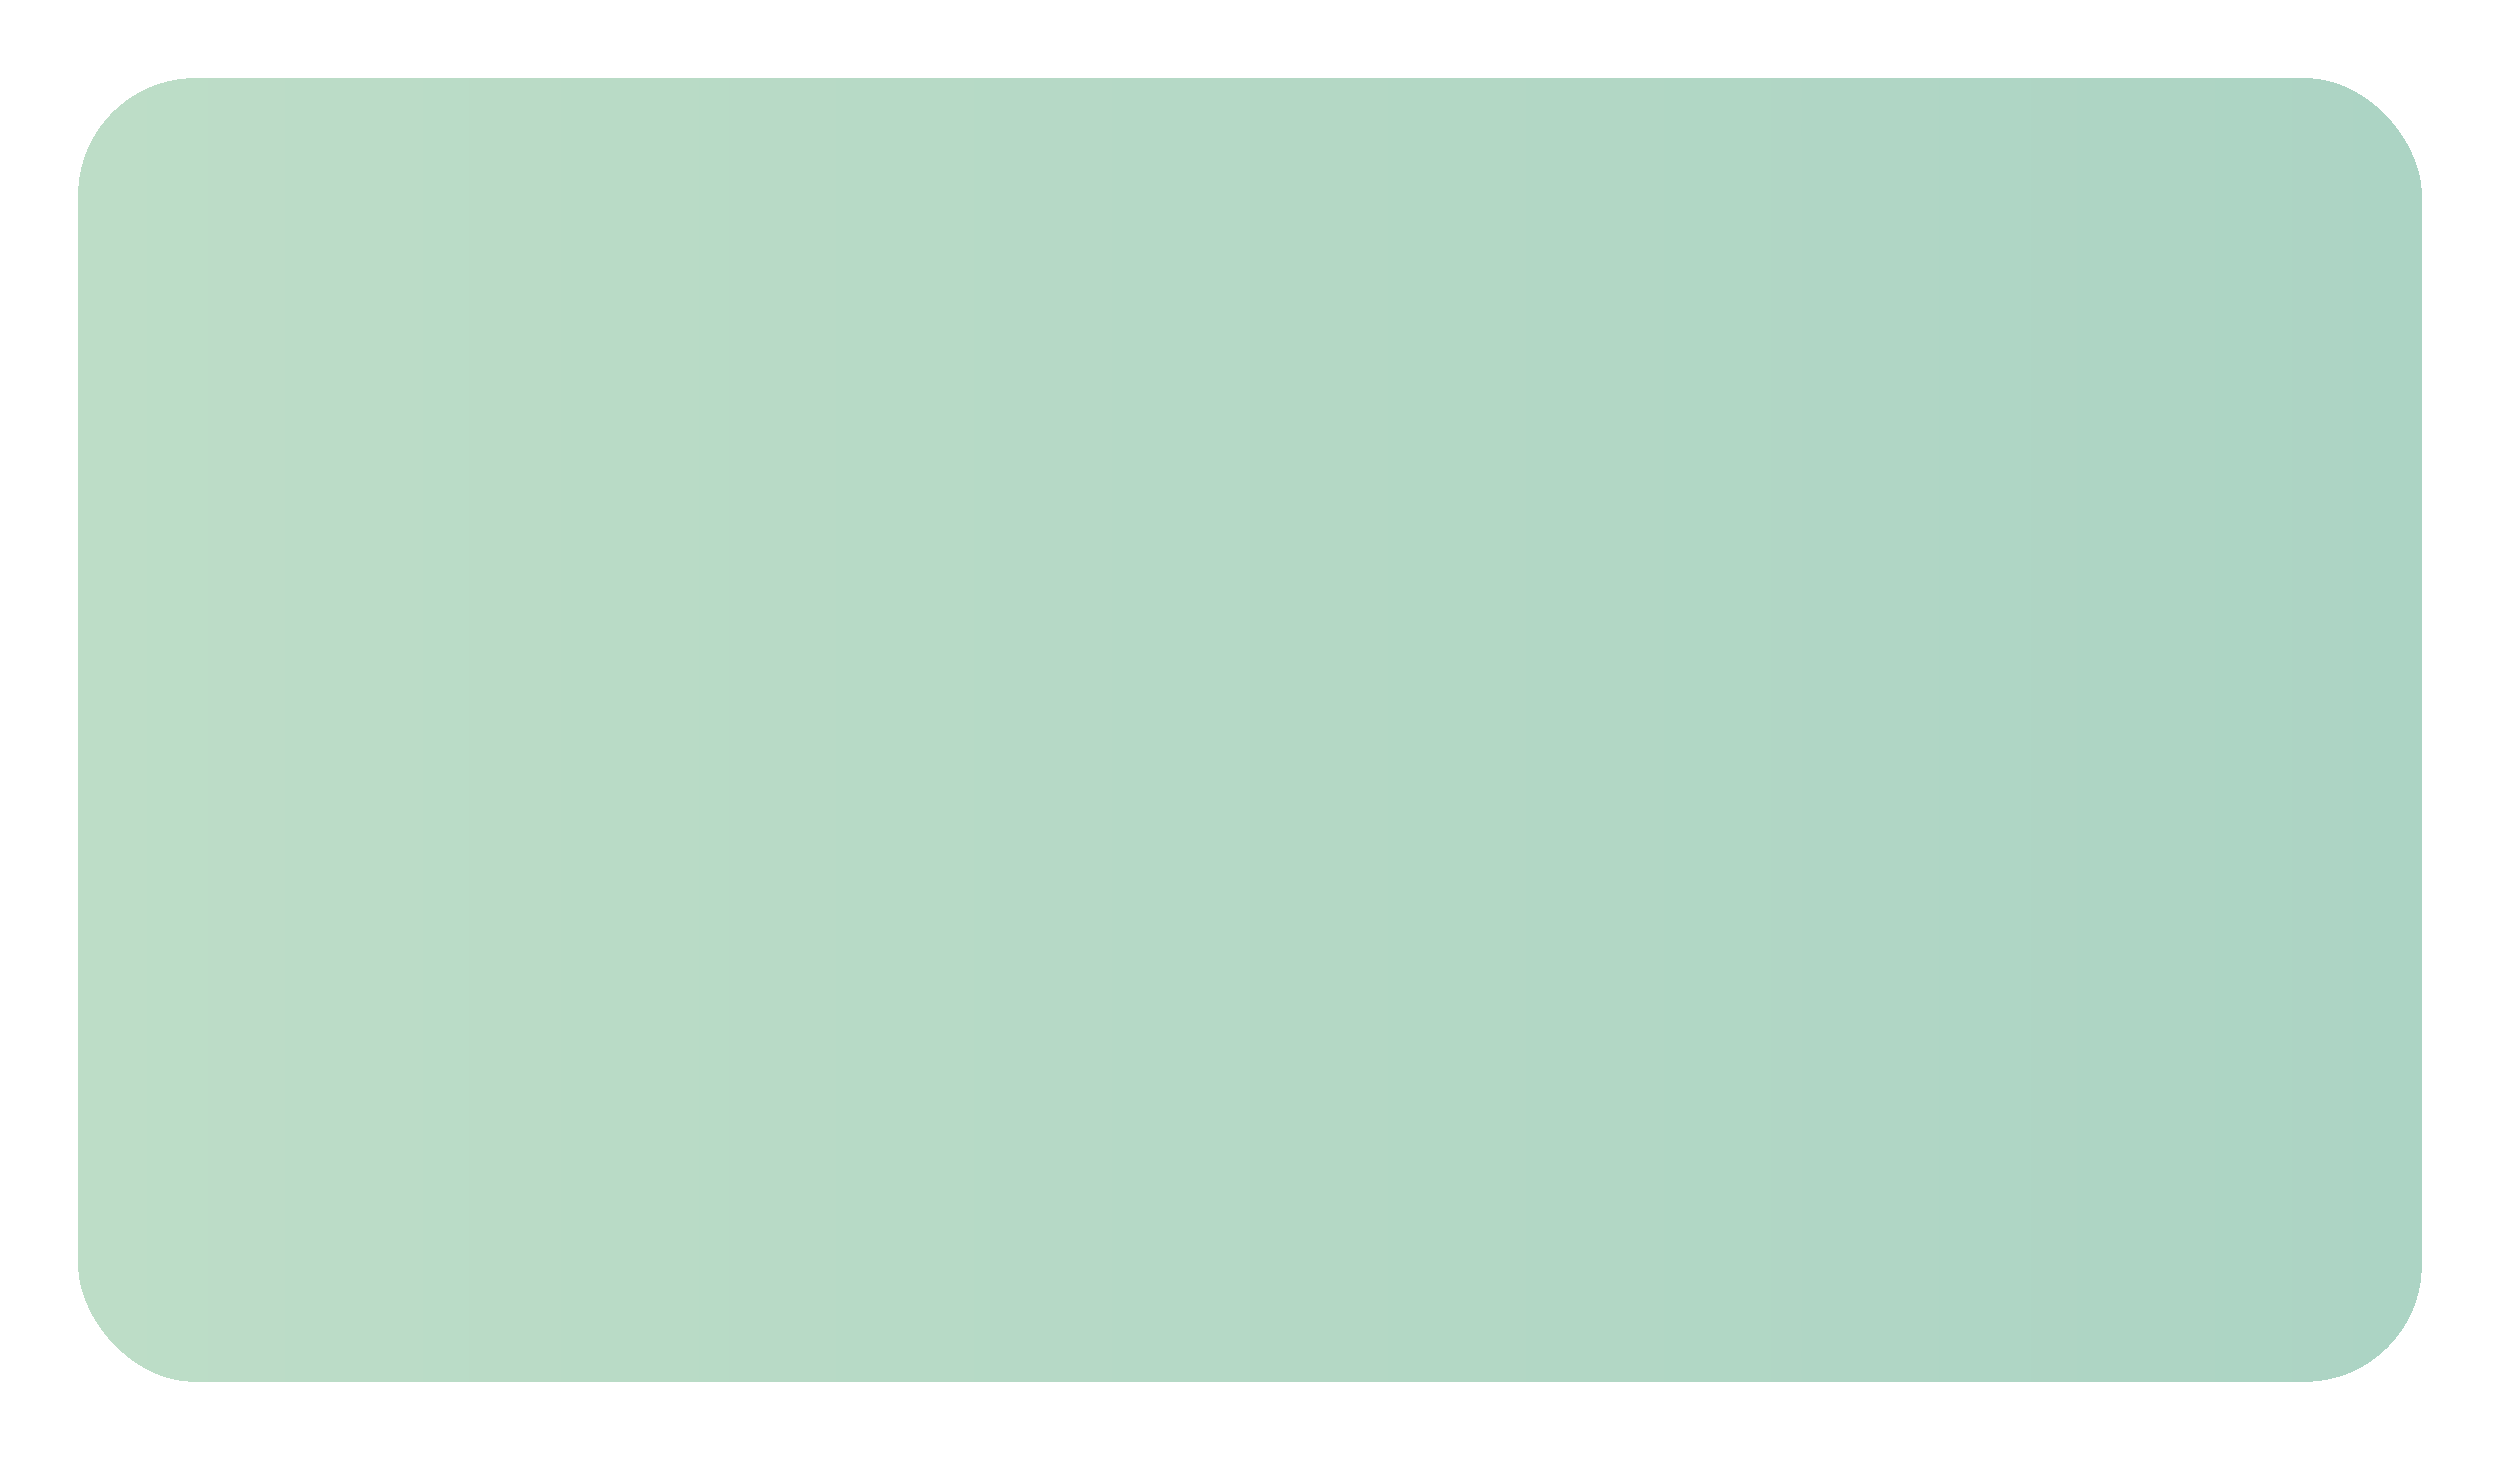<?xml version="1.0" encoding="UTF-8"?> <svg xmlns="http://www.w3.org/2000/svg" width="512" height="299" viewBox="0 0 512 299" fill="none"><g filter="url(#filter0_d_1_293)"><rect x="20" y="12" width="480" height="267" rx="24" fill="url(#paint0_linear_1_293)" shape-rendering="crispEdges"></rect></g><defs><filter id="filter0_d_1_293" x="0" y="-4" width="516" height="303" filterUnits="userSpaceOnUse" color-interpolation-filters="sRGB"><feFlood flood-opacity="0" result="BackgroundImageFix"></feFlood><feColorMatrix in="SourceAlpha" type="matrix" values="0 0 0 0 0 0 0 0 0 0 0 0 0 0 0 0 0 0 127 0" result="hardAlpha"></feColorMatrix><feOffset dx="-4" dy="4"></feOffset><feGaussianBlur stdDeviation="8"></feGaussianBlur><feComposite in2="hardAlpha" operator="out"></feComposite><feColorMatrix type="matrix" values="0 0 0 0 0 0 0 0 0 0 0 0 0 0 0 0 0 0 0.15 0"></feColorMatrix><feBlend mode="normal" in2="BackgroundImageFix" result="effect1_dropShadow_1_293"></feBlend><feBlend mode="normal" in="SourceGraphic" in2="effect1_dropShadow_1_293" result="shape"></feBlend></filter><linearGradient id="paint0_linear_1_293" x1="20" y1="145.5" x2="500" y2="145.5" gradientUnits="userSpaceOnUse"><stop stop-color="#BDDDC7"></stop><stop offset="1" stop-color="#ACD4C4"></stop></linearGradient></defs></svg> 